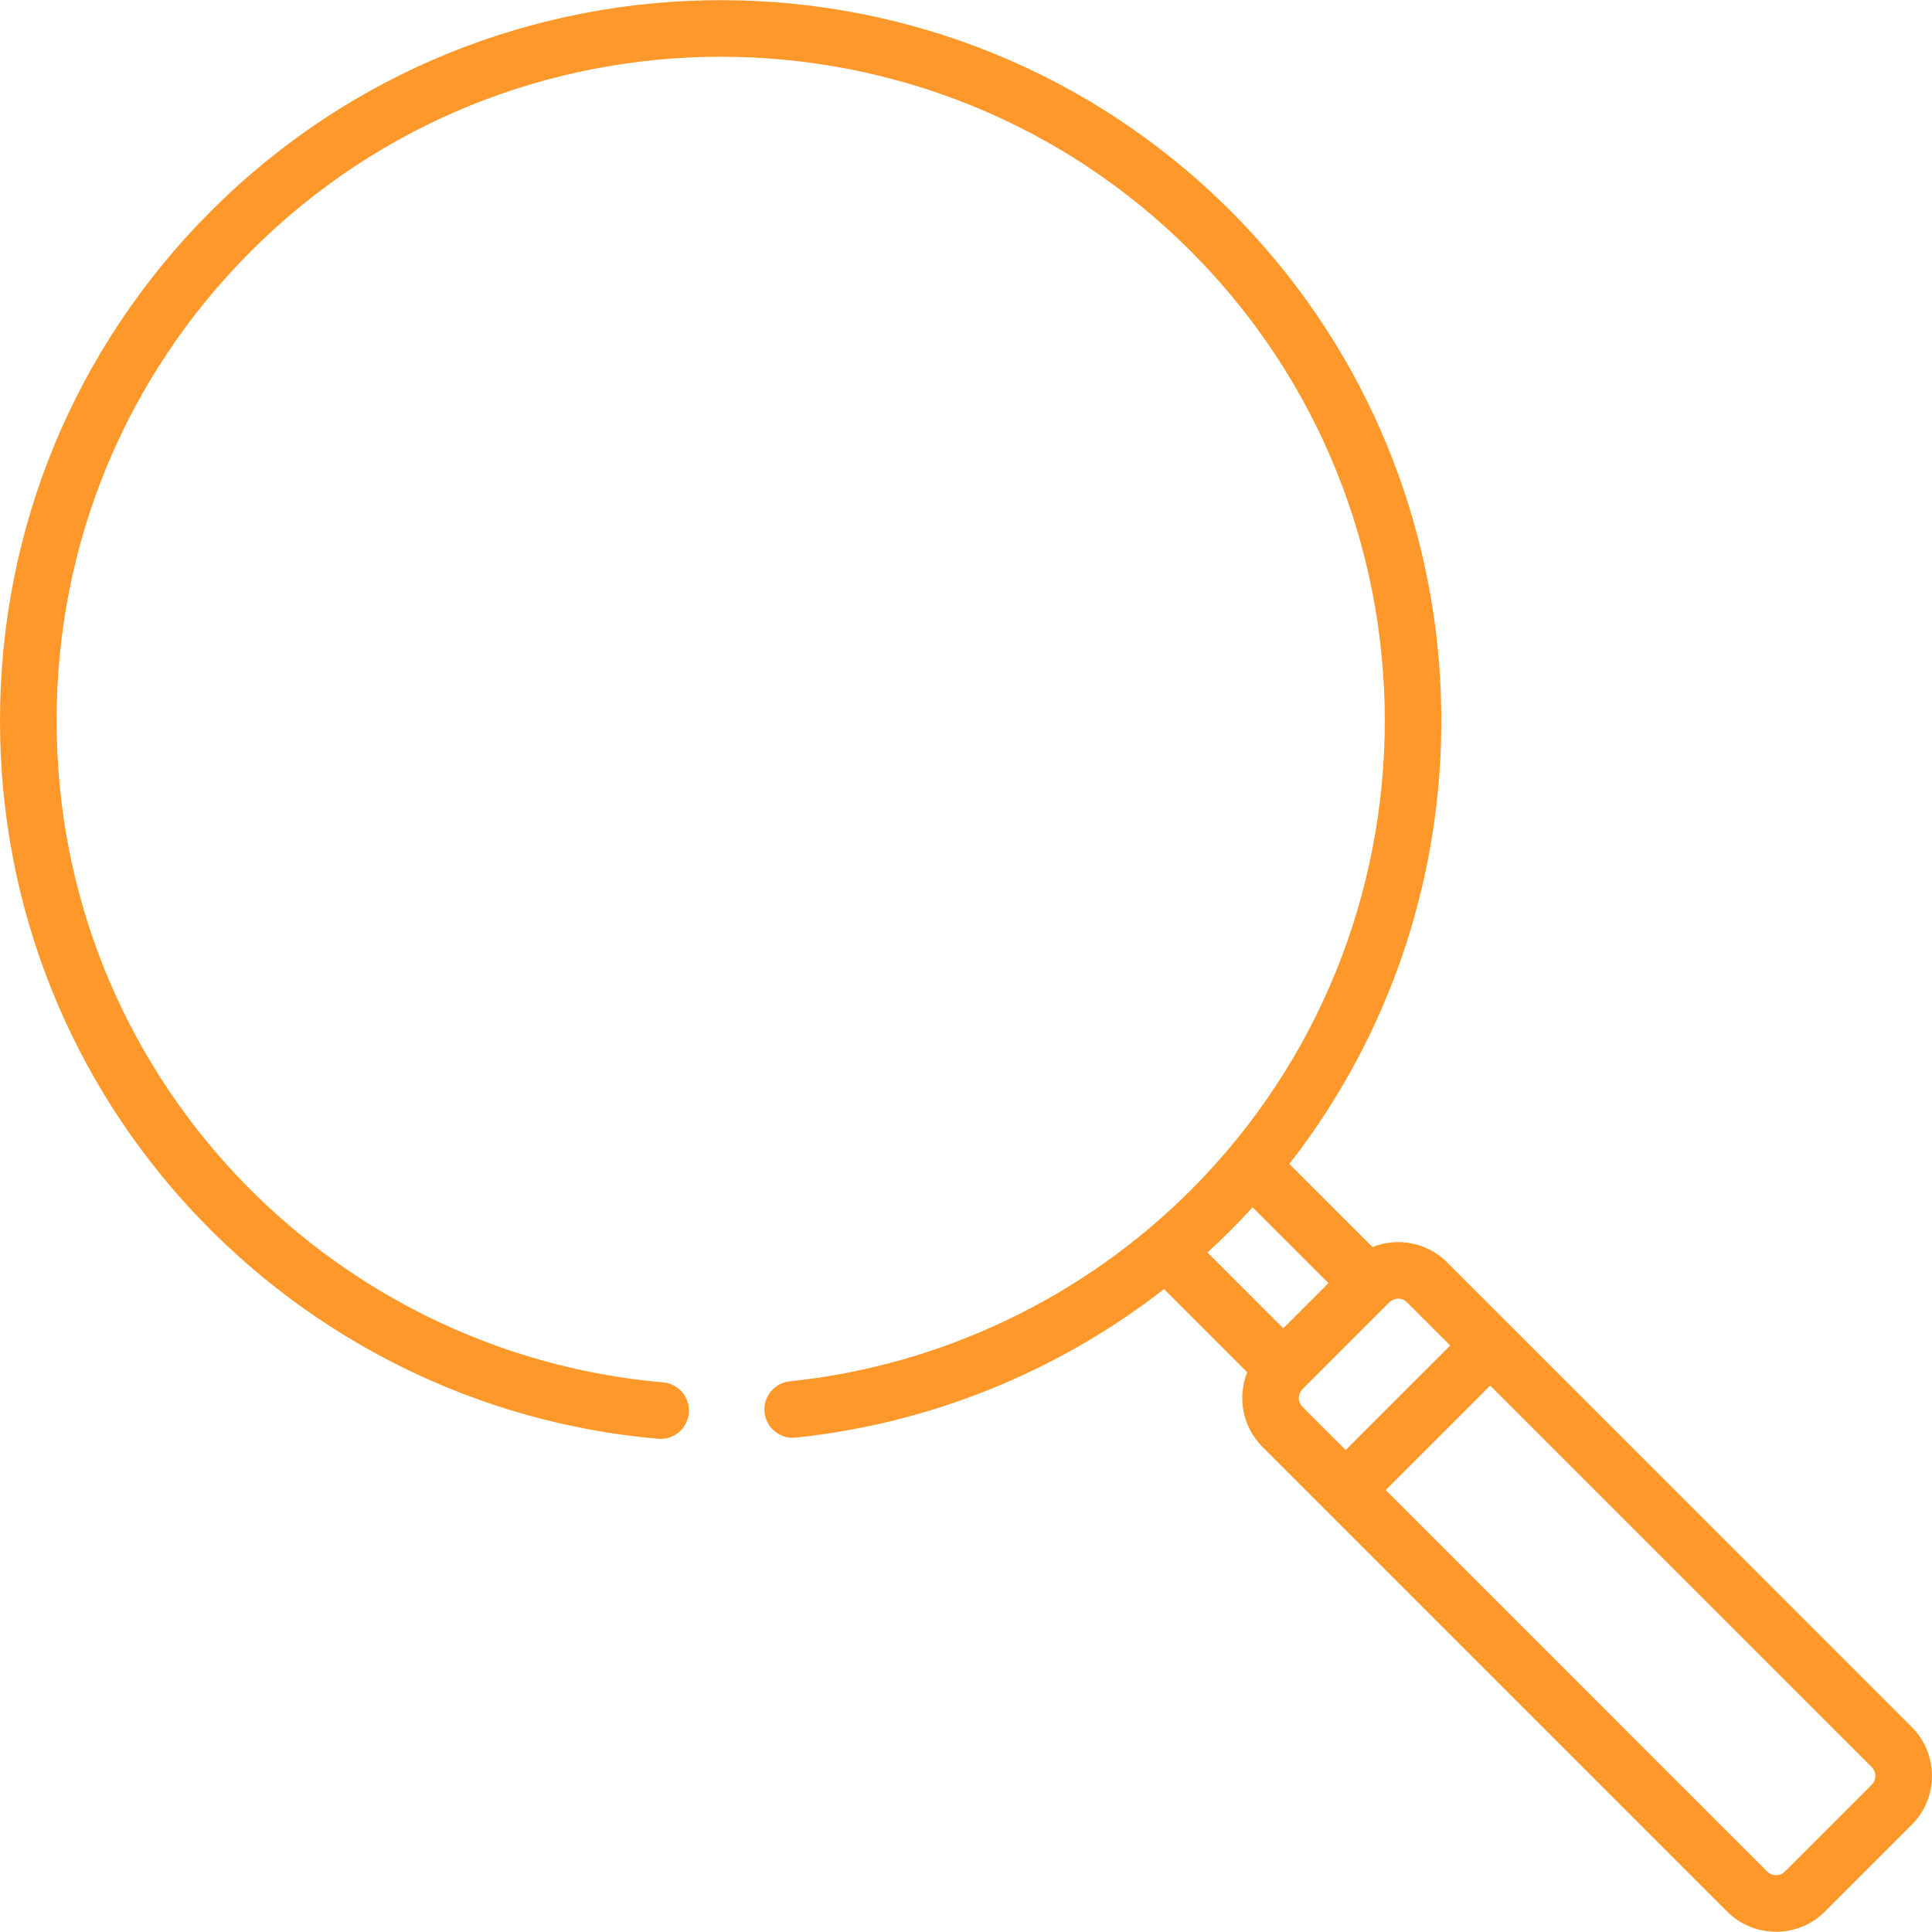 <svg width="43" height="43" viewBox="0 0 43 43" fill="none" xmlns="http://www.w3.org/2000/svg">
<g clip-path="url(#clip0_68_806)">
<path d="M32.206 28.094C31.758 27.646 31.1 27.534 30.546 27.755L28.696 25.906C33.608 19.616 33.172 10.479 27.389 4.695C21.133 -1.56 10.955 -1.56 4.699 4.695C1.669 7.726 0 11.755 0 16.04C0 24.551 6.553 31.32 14.65 32.023C14.668 32.024 14.687 32.025 14.705 32.025C15.028 32.025 15.303 31.777 15.332 31.449C15.362 31.103 15.105 30.797 14.759 30.767C7.3 30.121 1.26 23.884 1.26 16.04C1.26 12.091 2.798 8.378 5.59 5.586C11.354 -0.178 20.733 -0.178 26.498 5.586C32.262 11.35 32.262 20.73 26.498 26.494C24.106 28.886 20.938 30.395 17.579 30.744C17.233 30.78 16.981 31.089 17.017 31.435C17.053 31.781 17.361 32.032 17.709 31.997C20.699 31.686 23.548 30.529 25.908 28.691L27.759 30.542C27.537 31.096 27.65 31.754 28.098 32.202L38.442 42.546C39.041 43.145 40.017 43.145 40.616 42.546L42.549 40.613C43.15 40.012 43.15 39.039 42.549 38.438L32.206 28.094ZM26.874 27.876C27.252 27.531 27.559 27.22 27.879 26.87L29.567 28.558L28.562 29.563L26.874 27.876ZM28.989 31.311C28.89 31.212 28.864 31.043 29.007 30.9C29.072 30.835 30.915 28.992 30.903 29.004C31.043 28.864 31.213 28.884 31.315 28.985L32.277 29.947L29.951 32.273L28.989 31.311ZM41.658 39.722L39.725 41.655C39.617 41.763 39.441 41.763 39.333 41.655L30.842 33.164L33.168 30.838L41.658 39.329C41.767 39.437 41.767 39.613 41.658 39.722Z" fill="#FF982A"/>
</g>
<defs>
<clipPath id="clip0_68_806">
<rect width="43" height="43" fill="white"/>
</clipPath>
</defs>
</svg>
